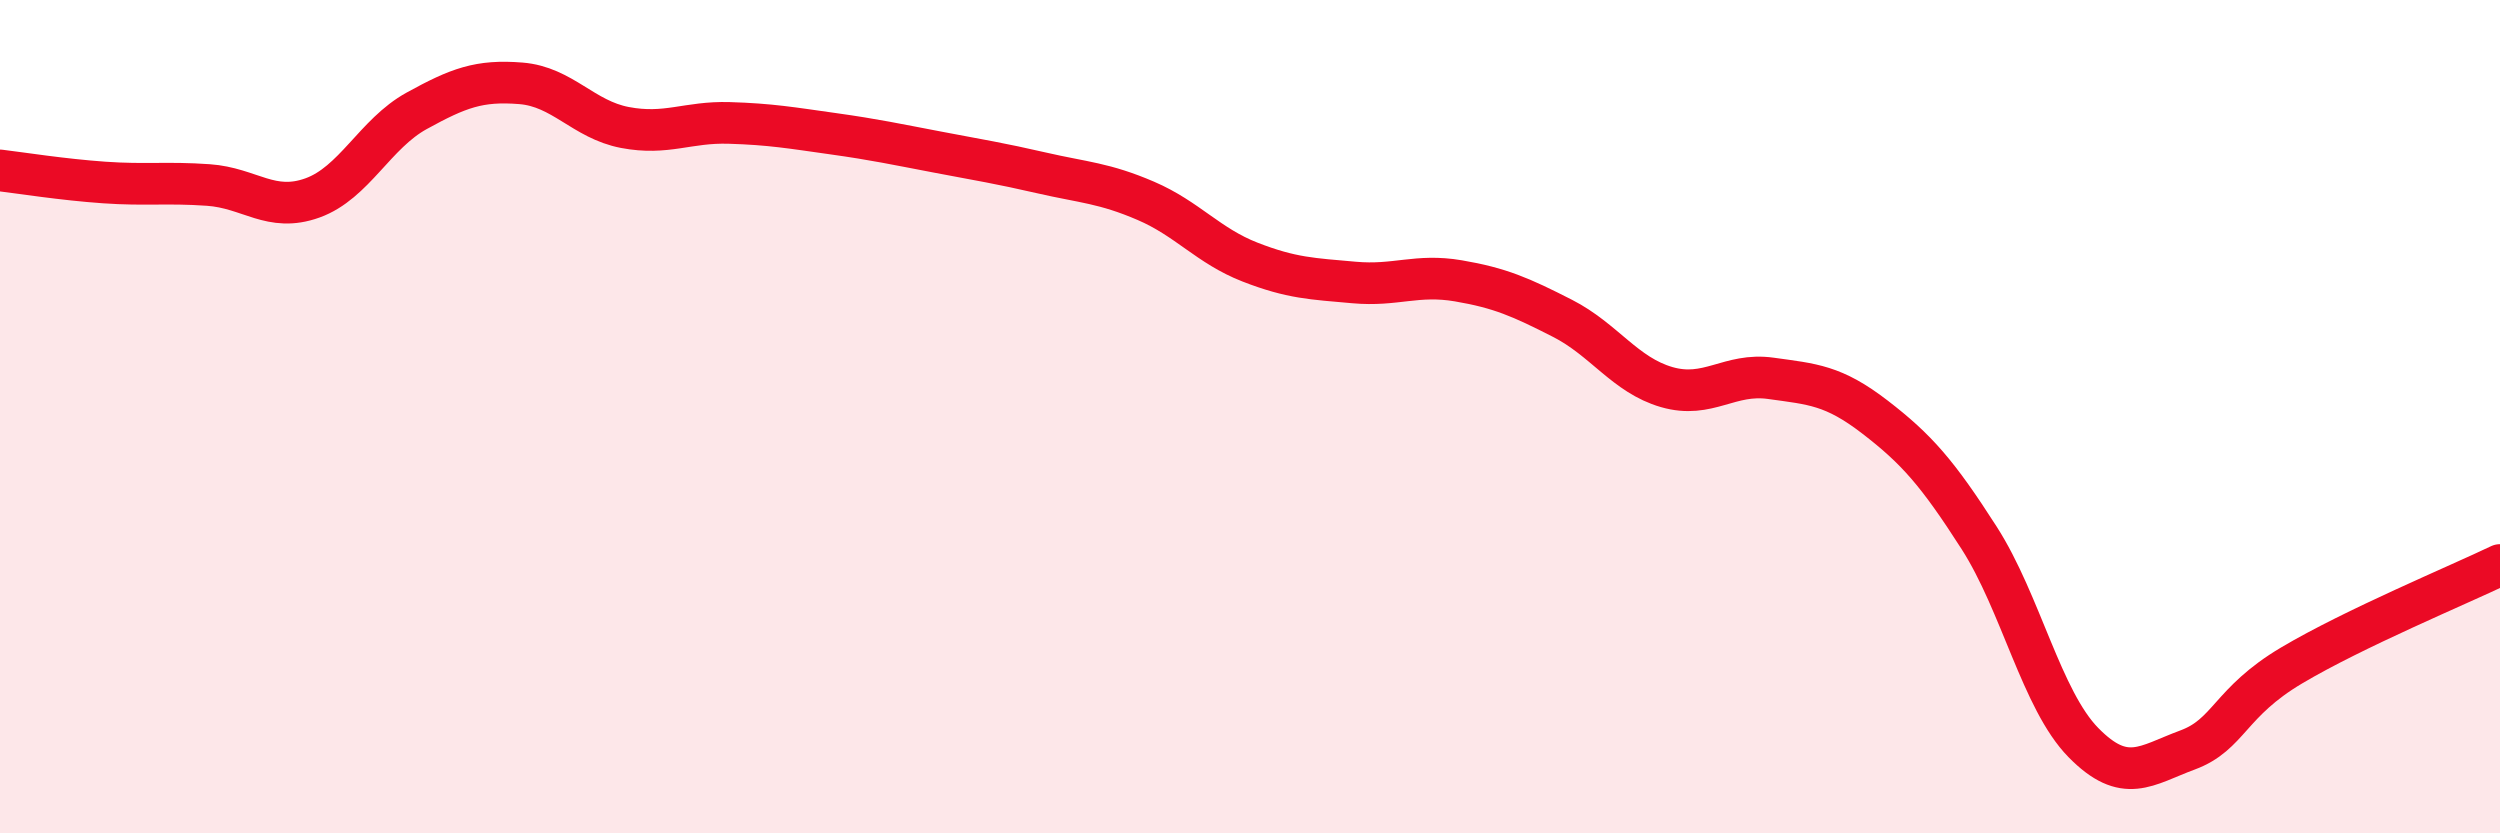 
    <svg width="60" height="20" viewBox="0 0 60 20" xmlns="http://www.w3.org/2000/svg">
      <path
        d="M 0,4.09 C 0.5,4.15 1.5,4.31 2.5,4.38 C 3.5,4.45 4,4.37 5,4.44 C 6,4.51 6.5,5.11 7.5,4.75 C 8.5,4.39 9,3.21 10,2.66 C 11,2.11 11.5,1.92 12.5,2 C 13.5,2.08 14,2.87 15,3.06 C 16,3.25 16.5,2.92 17.5,2.95 C 18.5,2.98 19,3.07 20,3.21 C 21,3.35 21.5,3.46 22.5,3.65 C 23.5,3.84 24,3.92 25,4.15 C 26,4.38 26.5,4.39 27.5,4.82 C 28.5,5.25 29,5.9 30,6.29 C 31,6.68 31.5,6.69 32.5,6.78 C 33.5,6.87 34,6.57 35,6.74 C 36,6.91 36.5,7.13 37.5,7.64 C 38.5,8.15 39,9 40,9.29 C 41,9.58 41.5,8.94 42.5,9.08 C 43.5,9.22 44,9.24 45,10.01 C 46,10.78 46.5,11.35 47.5,12.91 C 48.5,14.47 49,16.8 50,17.82 C 51,18.84 51.5,18.37 52.5,18 C 53.5,17.63 53.5,16.86 55,15.97 C 56.5,15.08 59,14.04 60,13.56L60 20L0 20Z"
        fill="#EB0A25"
        opacity="0.1"
        stroke-linecap="round"
        stroke-linejoin="round"
      />
      <path
        d="M 0,4.09 C 0.5,4.15 1.5,4.31 2.5,4.38 C 3.5,4.45 4,4.37 5,4.44 C 6,4.51 6.5,5.11 7.5,4.75 C 8.5,4.39 9,3.21 10,2.66 C 11,2.11 11.5,1.92 12.5,2 C 13.5,2.08 14,2.87 15,3.06 C 16,3.25 16.5,2.92 17.5,2.95 C 18.5,2.98 19,3.07 20,3.21 C 21,3.35 21.5,3.46 22.5,3.65 C 23.5,3.84 24,3.92 25,4.15 C 26,4.38 26.5,4.39 27.5,4.82 C 28.5,5.25 29,5.9 30,6.29 C 31,6.68 31.5,6.69 32.5,6.78 C 33.5,6.87 34,6.57 35,6.74 C 36,6.91 36.5,7.13 37.5,7.64 C 38.5,8.15 39,9 40,9.29 C 41,9.58 41.5,8.94 42.5,9.08 C 43.5,9.22 44,9.24 45,10.01 C 46,10.78 46.5,11.35 47.5,12.91 C 48.5,14.47 49,16.8 50,17.82 C 51,18.84 51.5,18.37 52.5,18 C 53.5,17.63 53.5,16.86 55,15.97 C 56.5,15.08 59,14.04 60,13.56"
        stroke="#EB0A25"
        stroke-width="1"
        fill="none"
        stroke-linecap="round"
        stroke-linejoin="round"
      />
    </svg>
  